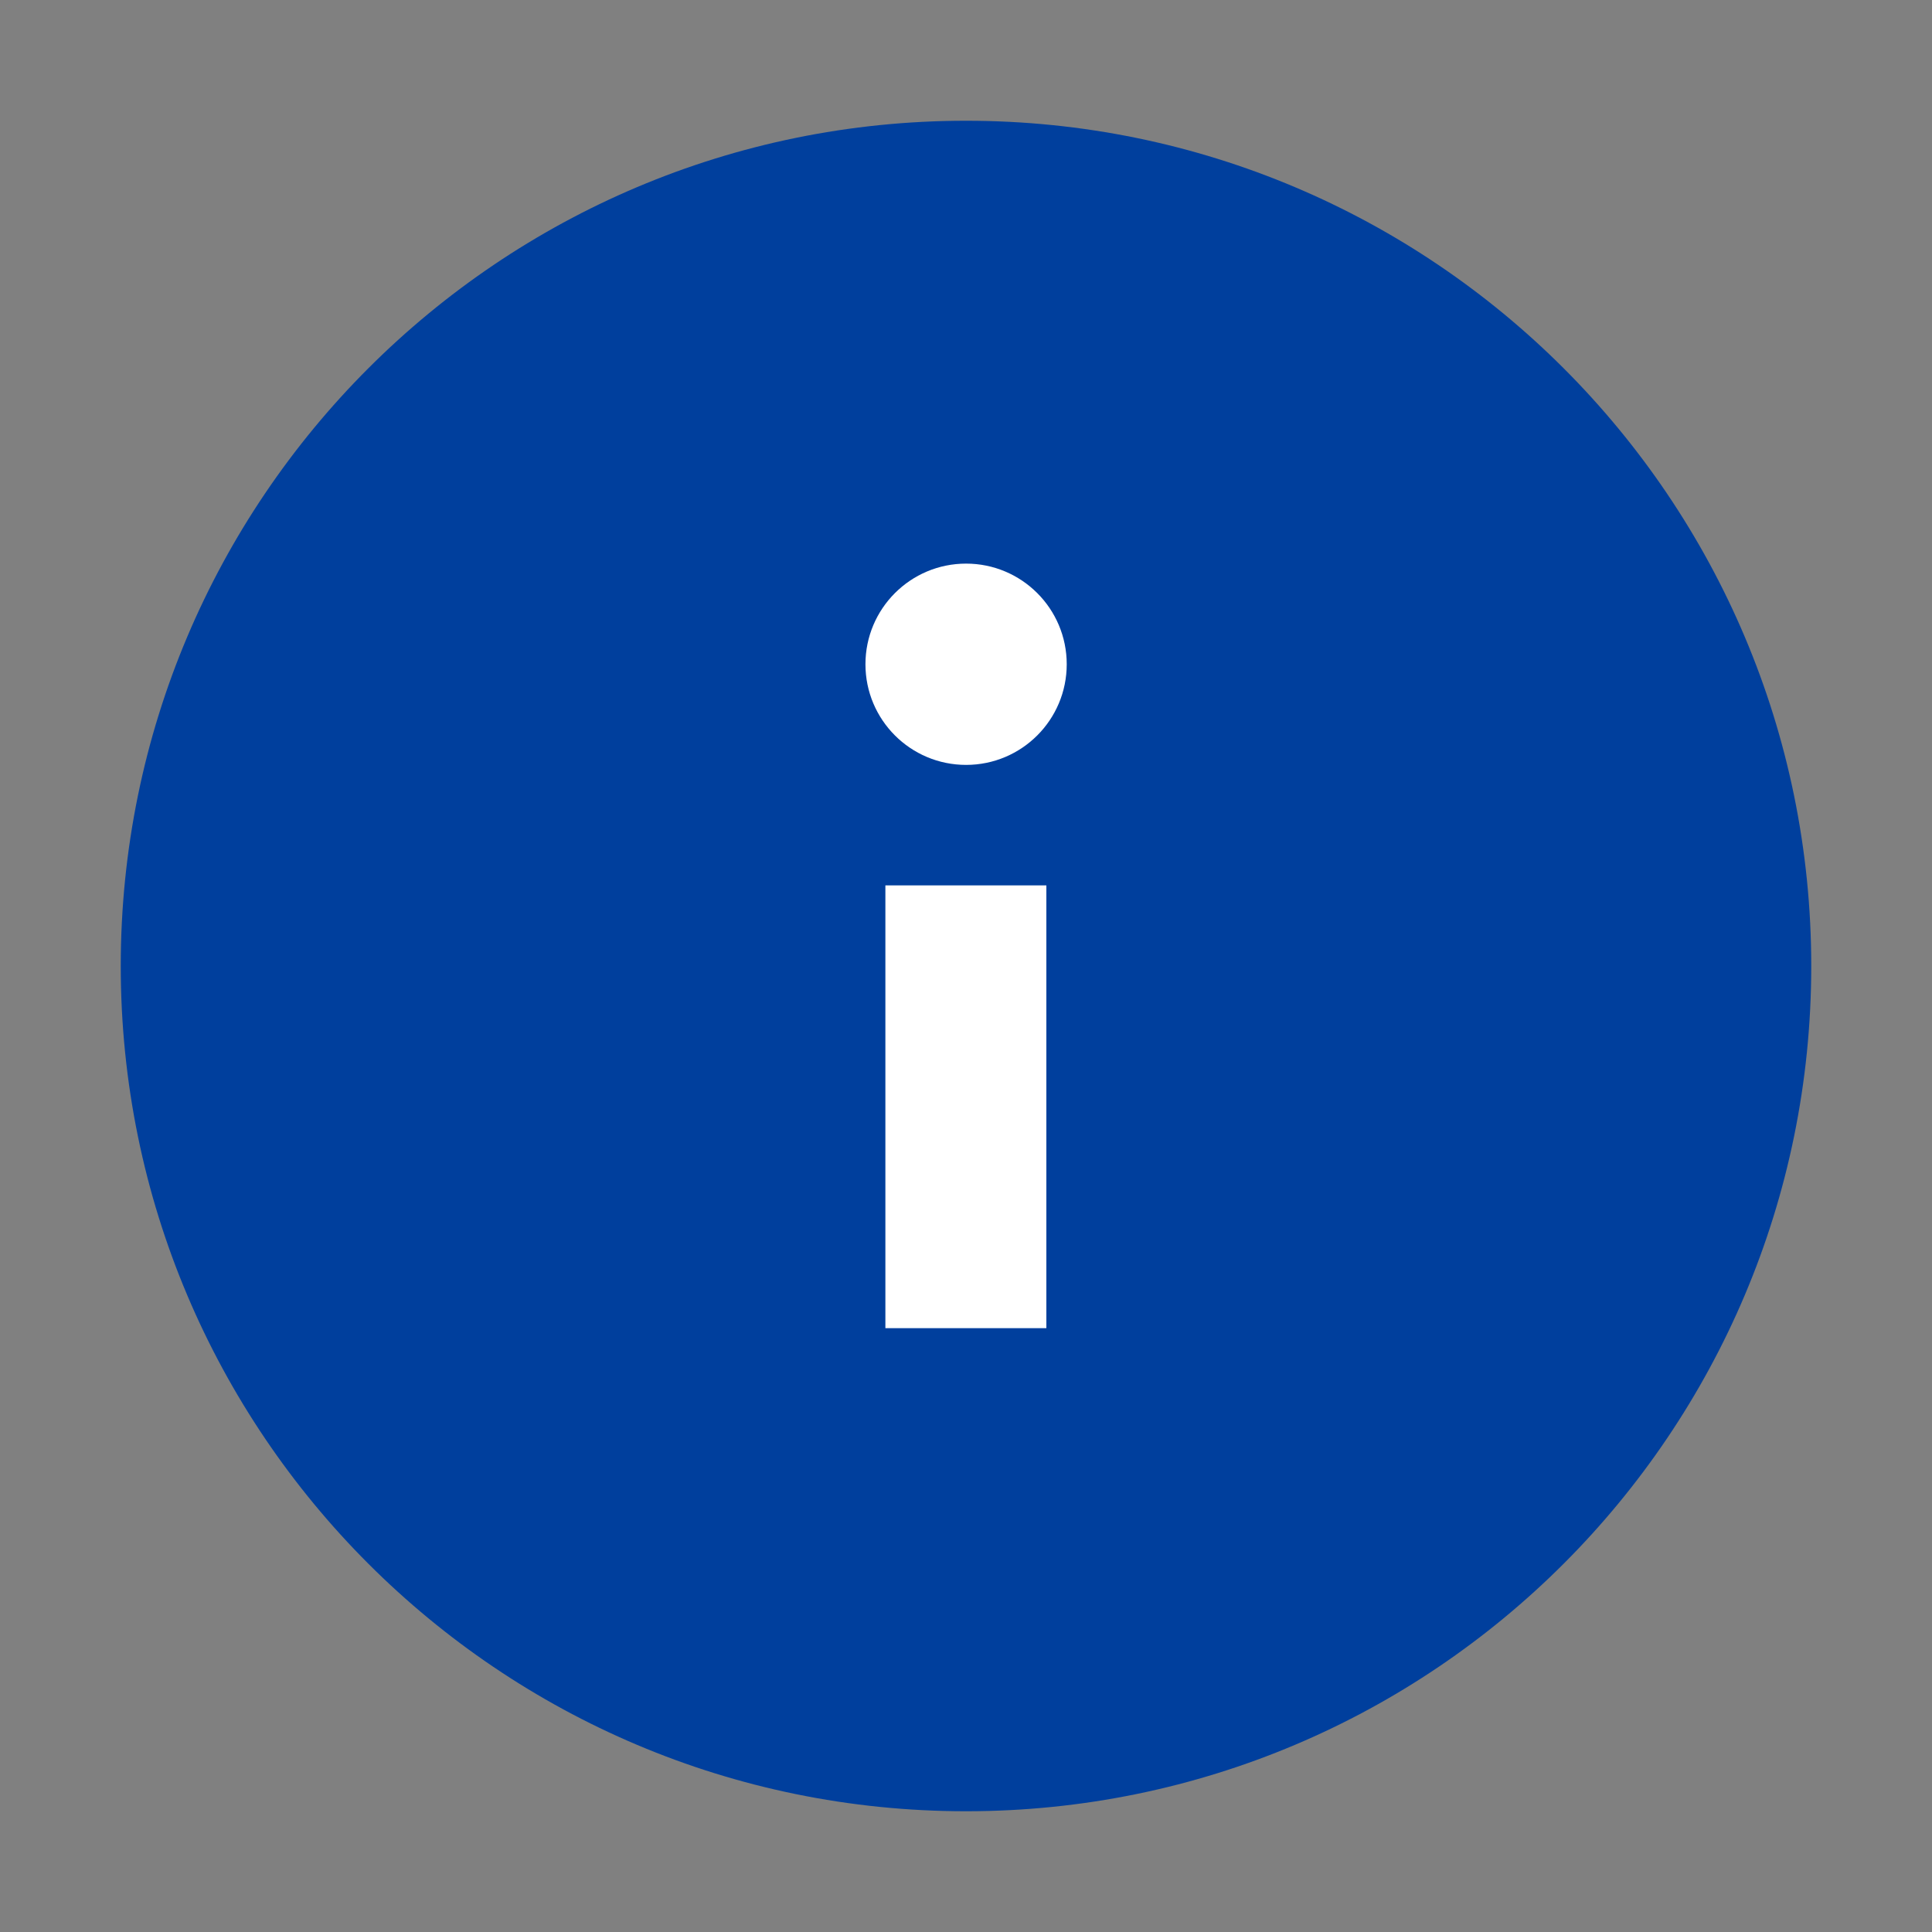 <?xml version="1.0" encoding="UTF-8"?> <svg xmlns="http://www.w3.org/2000/svg" width="22" height="22" viewBox="0 0 22 22" fill="none"><rect x="0" y="0" width="22" height="22" fill="#808080" stroke="none"/><path d="M11 20.625C16.316 20.625 20.625 16.316 20.625 11C20.625 5.684 16.316 1.375 11 1.375C5.684 1.375 1.375 5.684 1.375 11C1.375 16.316 5.684 20.625 11 20.625Z" fill="#003F9D"></path><path d="M10.082 10.082H11.915V15.124H10.082V10.082Z" fill="white"></path><path d="M11.001 8.71C11.634 8.71 12.147 8.197 12.147 7.564C12.147 6.931 11.634 6.418 11.001 6.418C10.368 6.418 9.855 6.931 9.855 7.564C9.855 8.197 10.368 8.71 11.001 8.71Z" fill="white"></path></svg> 
